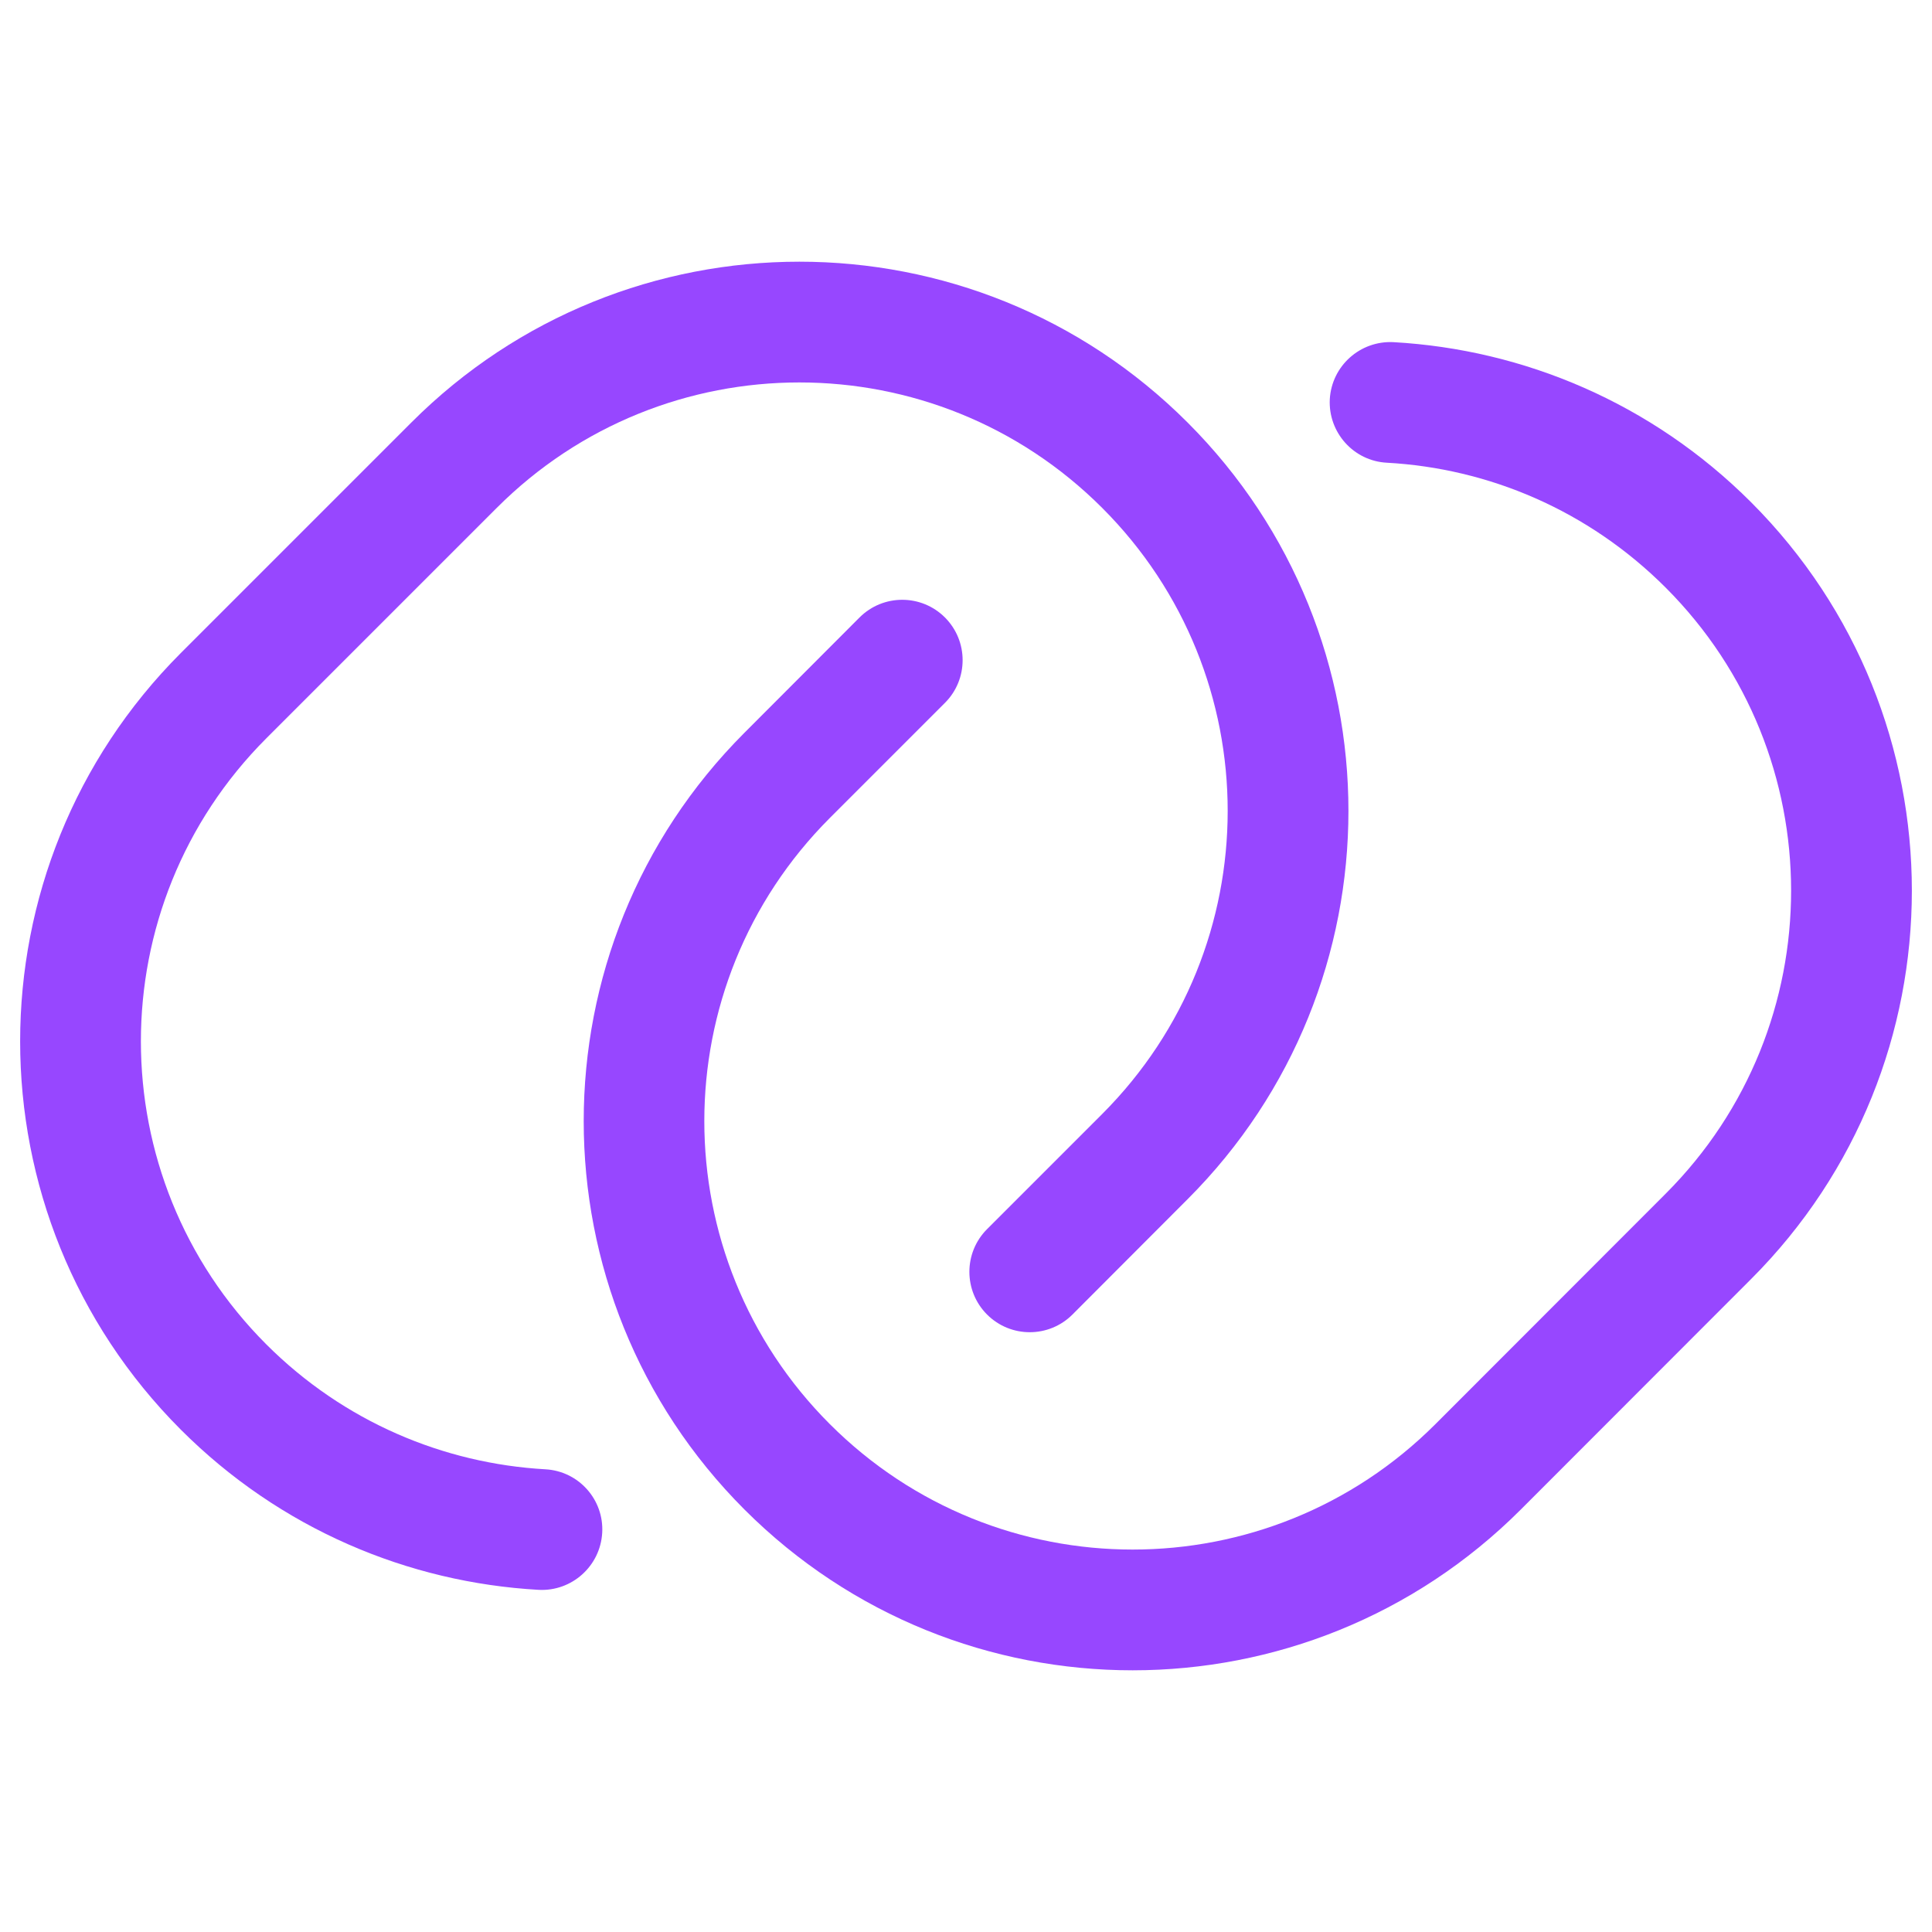 <svg width="10" height="10" viewBox="0 0 10 10" fill="none" xmlns="http://www.w3.org/2000/svg">
<path d="M2.571 2.629C3.436 1.763 4.839 1.763 5.705 2.629C6.571 3.495 6.571 4.899 5.705 5.766L5.109 6.362C4.987 6.484 4.987 6.682 5.109 6.804C5.231 6.926 5.429 6.926 5.551 6.804L6.147 6.207C7.257 5.097 7.257 3.297 6.147 2.187C5.037 1.077 3.238 1.077 2.129 2.187L0.936 3.38C-0.173 4.49 -0.173 6.29 0.936 7.4C1.451 7.915 2.114 8.191 2.788 8.229C2.96 8.238 3.107 8.106 3.117 7.934C3.127 7.762 2.995 7.614 2.822 7.605C2.297 7.575 1.78 7.36 1.378 6.958C0.513 6.092 0.513 4.688 1.378 3.822L2.571 2.629Z" fill="#9747FF"/>
<path d="M7.213 1.771C7.04 1.762 6.893 1.894 6.883 2.066C6.874 2.238 7.006 2.386 7.178 2.395C7.704 2.424 8.22 2.64 8.622 3.042C9.487 3.908 9.487 5.312 8.622 6.178L7.43 7.371C6.564 8.237 5.161 8.237 4.295 7.371C3.429 6.505 3.429 5.101 4.295 4.234L4.891 3.638C5.013 3.516 5.013 3.318 4.891 3.196C4.769 3.074 4.571 3.074 4.449 3.196L3.853 3.793C2.744 4.903 2.744 6.703 3.853 7.813C4.963 8.923 6.762 8.923 7.872 7.813L9.064 6.62C10.173 5.51 10.173 3.71 9.064 2.6C8.549 2.085 7.886 1.809 7.213 1.771Z" fill="#9747FF"/>
</svg>
